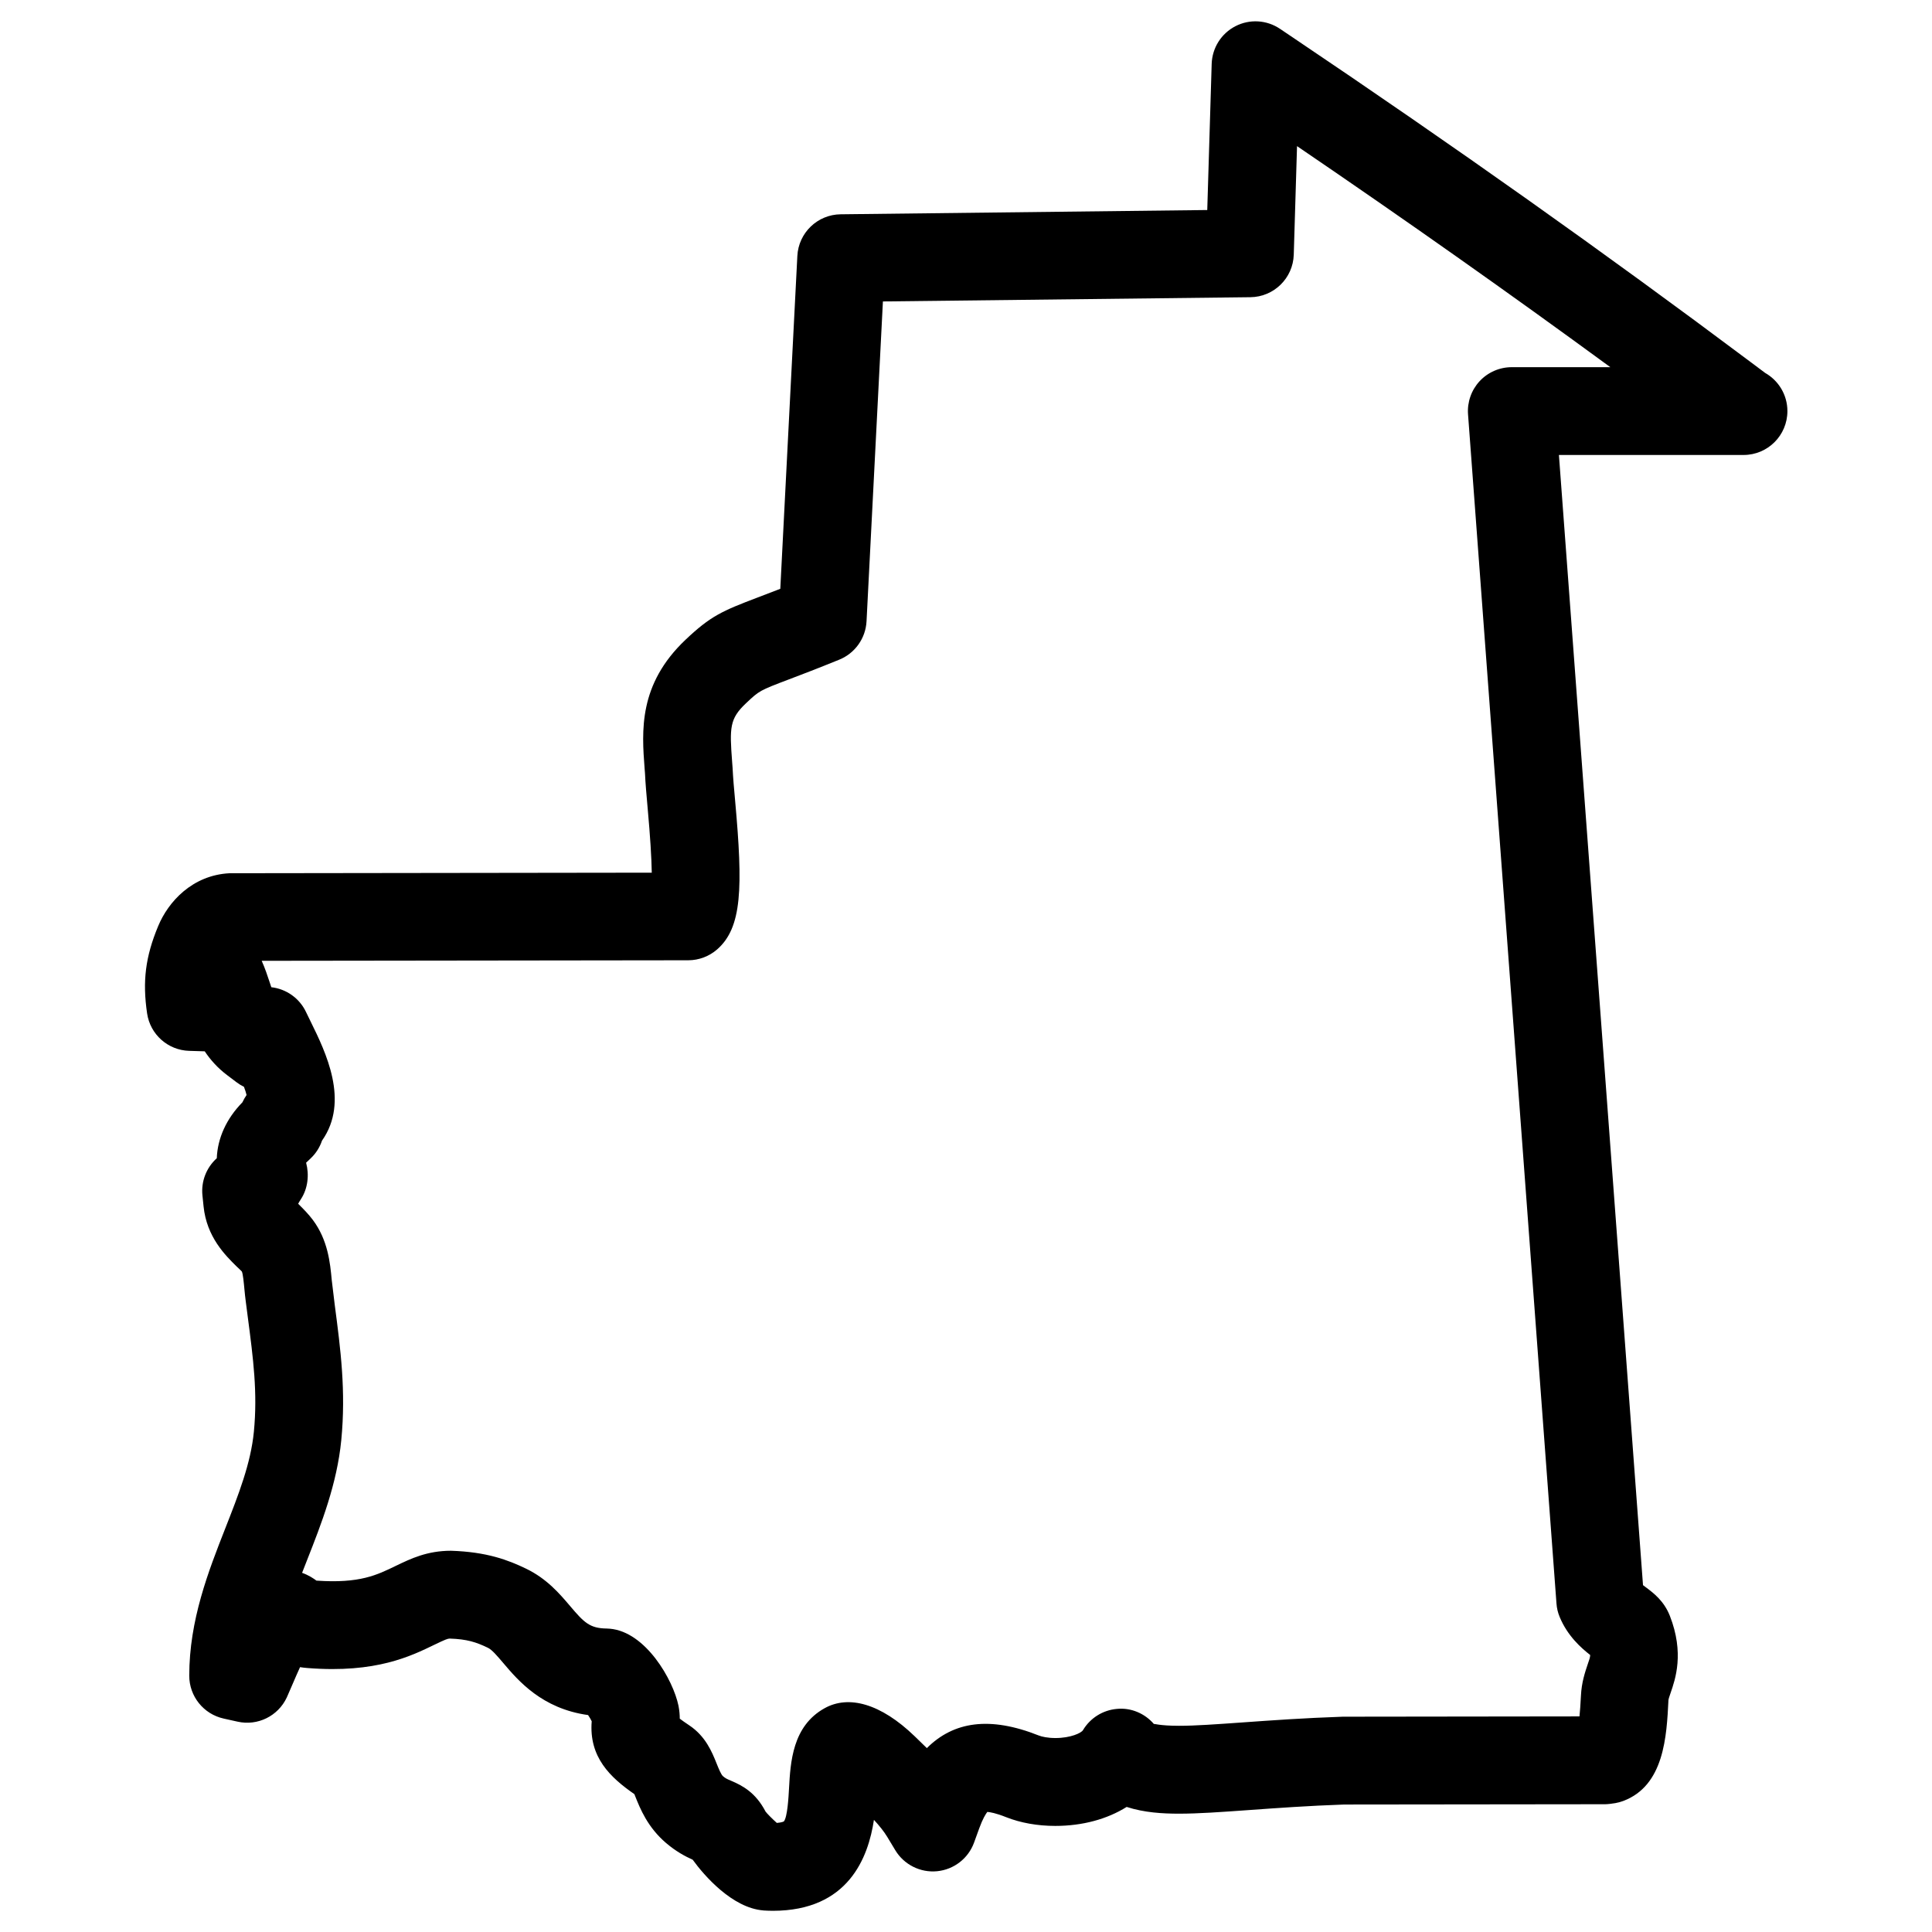 <?xml version="1.0" encoding="UTF-8"?>
<!-- Uploaded to: ICON Repo, www.iconrepo.com, Generator: ICON Repo Mixer Tools -->
<svg fill="#000000" width="800px" height="800px" version="1.1" viewBox="144 144 512 512" xmlns="http://www.w3.org/2000/svg">
 <path d="m348.82 650.38c-0.008 0-0.008 0 0 0-0.812 0-1.652-0.031-2.527-0.086v-0.012c-8.223-0.637-15.719-9.27-18.719-13.434-2.039-0.922-4.41-2.18-7.062-4.434-4.883-4.164-6.859-9.094-8.16-12.355-0.078-0.203-0.164-0.402-0.234-0.59-6.387-4.434-12.074-9.797-11.309-19.316-0.227-0.488-0.582-1.086-0.961-1.645-12.207-1.684-18.523-9.129-22.461-13.773-1.621-1.906-3-3.535-4.07-4.047-3.133-1.512-5.551-2.301-10.145-2.449-0.527 0.008-1.148 0.234-4.039 1.629-6.144 2.969-15.441 7.613-33.531 6.184-0.73-0.047-1.426-0.133-2.086-0.242-0.598 1.301-1.293 2.898-2.133 4.859-0.574 1.363-1.047 2.449-1.387 3.188-2.316 4.93-7.727 7.598-13.059 6.394l-3.688-0.82c-5.316-1.188-9.094-5.906-9.094-11.348 0-14.758 5.086-27.703 9.574-39.125 3.481-8.859 6.742-17.168 7.551-25.531 1.008-10.402-0.156-19.27-1.629-30.508l-0.543-4.207c-0.133-0.984-0.227-1.969-0.324-2.953-0.172-1.844-0.387-4.117-0.684-4.789-0.277-0.316-0.828-0.797-1.379-1.332-2.984-2.938-7.953-7.812-8.773-15.938l-0.301-2.914c-0.379-3.711 1.047-7.363 3.805-9.844 0.195-5.262 2.535-10.496 6.781-14.805 0.324-0.684 0.691-1.332 1.109-1.953-0.141-0.613-0.379-1.355-0.691-2.172-0.676-0.324-1.324-0.73-1.938-1.188l-2.504-1.891c-2.551-1.922-4.465-4.094-5.953-6.324-0.102 0-0.211 0-0.309-0.008l-3.812-0.117c-5.637-0.164-10.332-4.356-11.152-9.922-1.254-8.535-0.441-15.004 2.914-23.09 2.652-6.449 9.031-13.555 18.949-14.059l111.88-0.148c-0.062-3.992-0.418-9.617-1.07-16.852-0.332-3.711-0.621-7.016-0.723-9.465l-0.102-1.27c-0.75-9.93-1.684-22.285 10.852-34.152 6.648-6.293 9.672-7.606 19.129-11.199 1.676-0.637 3.637-1.379 5.977-2.293l4.519-88.215c0.316-6.133 5.34-10.961 11.473-11.031l97.156-1.133 1.172-38.73c0.133-4.231 2.543-8.062 6.309-9.992 3.758-1.938 8.277-1.668 11.789 0.699l2.914 1.961c43.391 29.199 83.324 57.512 122.09 86.555l3.574 2.676c3.519 2 5.898 5.781 5.898 10.121 0 6.426-5.199 11.625-11.625 11.625-0.039 0-0.102 0.008-0.156 0h-48.77l22.285 299.51c0.301 0.219 0.676 0.496 0.945 0.707 1.836 1.387 4.613 3.465 6.168 7.418 3.867 9.883 1.465 16.781 0.18 20.492-0.27 0.789-0.535 1.566-0.551 1.852-0.473 9.582-1.117 22.656-11.992 26.727-0.668 0.246-1.348 0.441-2.047 0.559-0.668 0.125-2.031 0.301-2.703 0.301l-69.191 0.078c-9.473 0.332-17.773 0.93-25.098 1.457-7.734 0.551-13.555 0.969-18.695 0.969-4.316 0-9.223-0.285-13.852-1.789-5.168 3.238-11.711 5.031-18.914 5.031-4.711 0-9.207-0.805-13.023-2.316-2.742-1.094-4.285-1.34-4.984-1.395-0.418 0.535-1.211 1.773-2.133 4.309l-1.379 3.805c-1.527 4.215-5.34 7.168-9.805 7.606-4.426 0.434-8.773-1.734-11.082-5.574l-2.094-3.473c-0.906-1.504-2.125-3.008-3.559-4.566-1.492 9.895-6.707 24.094-26.797 24.102zm-24.672-50.914c0.59 0.449 1.402 1.031 2.519 1.773 4.34 2.898 6.023 7.07 7.246 10.121 0.59 1.457 1.172 2.914 1.699 3.363 0.66 0.566 1.078 0.75 2.078 1.172 3.062 1.301 6.535 3.109 9.191 8.191 0.363 0.504 1.781 1.938 2.984 3.008 1.379-0.109 1.852-0.395 1.859-0.395 0.953-1.109 1.246-6.434 1.371-8.703 0.379-6.992 0.898-16.57 9.434-21.301 6.356-3.543 14.852-1.27 23.863 7.426 1.078 1.047 2.156 2.086 3.231 3.148 7.086-7.062 16.664-8.504 29.648-3.348 0.82 0.332 2.418 0.676 4.434 0.676 4.031 0 6.852-1.34 7.293-2.086 1.914-3.215 5.269-5.316 9-5.637 3.711-0.363 7.379 1.18 9.82 4.031-0.117-0.211 1.227 0.449 6.648 0.449 4.309 0 9.766-0.395 16.68-0.883 7.922-0.566 16.508-1.18 26.695-1.527l62.734-0.078c0.141-1.363 0.27-3.141 0.387-5.457 0.164-3.574 1.109-6.309 1.781-8.316 0.441-1.254 0.668-1.898 0.668-2.504-2.371-1.844-6.039-5.078-8.094-10.105-0.473-1.133-0.75-2.324-0.836-3.543l-23.438-315.15c-0.234-3.223 0.875-6.402 3.07-8.773 2.203-2.371 5.293-3.711 8.527-3.711h26.113c-26.672-19.539-54.102-38.895-83.027-58.582l-0.867 28.762c-0.188 6.231-5.254 11.199-11.48 11.277l-97.398 1.125-4.34 84.758c-0.234 4.512-3.055 8.48-7.238 10.176-5.867 2.387-10.113 4.008-13.332 5.223-7.828 2.977-7.828 2.977-11.395 6.348-4.332 4.102-4.34 6.41-3.652 15.516l0.125 1.676c0.117 2.551 0.379 5.457 0.676 8.719 2.07 22.965 1.859 33.5-4.781 39.305-2.117 1.844-4.828 2.867-7.633 2.875l-113.06 0.141c0.891 1.992 1.543 3.961 2.148 5.789 0.141 0.41 0.27 0.812 0.402 1.211 3.953 0.449 7.481 2.906 9.215 6.613l1.203 2.473c3.953 8.031 10.387 21.121 3.016 31.57-0.598 1.773-1.621 3.387-2.984 4.68l-1.23 1.172c0.859 3.207 0.465 6.797-1.316 9.559-0.41 0.629-0.645 1.047-0.789 1.324 1.457 1.434 2.789 2.805 3.867 4.246 4.039 5.379 4.613 11.488 5.031 15.961l0.805 6.664c1.535 11.68 2.984 22.727 1.723 35.754-1.125 11.594-5.324 22.301-9.039 31.738-0.457 1.156-0.906 2.301-1.348 3.441 1.758 0.621 3.047 1.496 3.805 2.062 11.52 0.805 16.059-1.504 21.074-3.93 3.93-1.891 8.254-3.984 14.586-3.984 9.504 0.301 15.145 2.457 19.883 4.742 5.519 2.652 8.945 6.688 11.703 9.938 3.695 4.363 5.191 5.867 9.664 5.93 0.277 0.008 0.559 0.023 0.836 0.047 9.488 0.812 16.781 13.531 18.199 20.422 0.254 1.312 0.34 2.453 0.34 3.422z"/>
</svg>